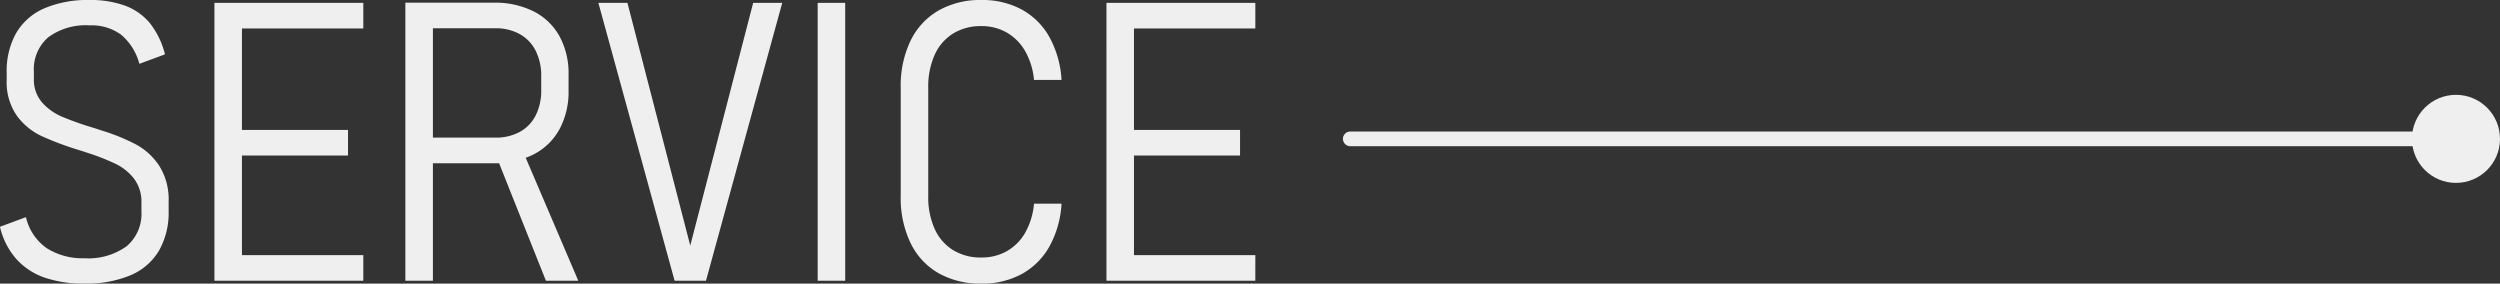 <svg xmlns="http://www.w3.org/2000/svg" width="255.492" height="28.984" viewBox="0 0 255.492 28.984">
  <rect x="0" y="0" width="255.492" height="28.984" fill="#333333" stroke="none"/>
  <g id="グループ_1617" data-name="グループ 1617" transform="translate(-2109.758 -6200.309)">
    <path id="パス_14520" data-name="パス 14520" d="M10.366.293A12.29,12.29,0,0,1,6.379-.3a6.933,6.933,0,0,1-2.925-1.89,7.568,7.568,0,0,1-1.7-3.325L4.409-6.5A5.314,5.314,0,0,0,6.558-3.313,6.807,6.807,0,0,0,10.366-2.3a6.693,6.693,0,0,0,4.346-1.235,4.348,4.348,0,0,0,1.5-3.564v-.85a3.924,3.924,0,0,0-.745-2.466,5.3,5.3,0,0,0-1.892-1.531,23.322,23.322,0,0,0-2.993-1.165l-.115-.039-.115-.039-.522-.166a30.517,30.517,0,0,1-3.882-1.458,6.588,6.588,0,0,1-2.488-2.08,6.012,6.012,0,0,1-1.018-3.655v-.7a7.921,7.921,0,0,1,.974-4.075,6.157,6.157,0,0,1,2.864-2.512,11.207,11.207,0,0,1,4.629-.854,10.179,10.179,0,0,1,3.66.588A5.966,5.966,0,0,1,17.095-26.3a8.414,8.414,0,0,1,1.523,3.162L16-22.168a5.831,5.831,0,0,0-1.877-2.988,5.143,5.143,0,0,0-3.21-.942,6.446,6.446,0,0,0-4.229,1.221A4.312,4.312,0,0,0,5.22-21.367v.7a3.545,3.545,0,0,0,.825,2.432A5.721,5.721,0,0,0,8.1-16.763a32.474,32.474,0,0,0,3.333,1.172q.083.024.154.049l.139.049a1.646,1.646,0,0,1,.186.061,1.646,1.646,0,0,0,.186.061,20.589,20.589,0,0,1,3.562,1.445,6.6,6.6,0,0,1,2.385,2.2,6.488,6.488,0,0,1,.947,3.655v.918A7.864,7.864,0,0,1,18-3.064a6.166,6.166,0,0,1-2.917,2.51A11.712,11.712,0,0,1,10.366.293ZM23.672-28.4h2.813V0H23.672ZM25.605-2.617H38.887V0H25.605Zm0-12.793H37.324v2.617H25.605Zm0-12.988H38.887v2.617H25.605Zm19.316,13.77h7.471a5.061,5.061,0,0,0,2.48-.581,3.935,3.935,0,0,0,1.621-1.67,5.543,5.543,0,0,0,.576-2.554V-20.9a5.648,5.648,0,0,0-.566-2.6,4,4,0,0,0-1.621-1.7,4.981,4.981,0,0,0-2.49-.6H44.922v-2.617h7.295a8.806,8.806,0,0,1,4.067.884,6.214,6.214,0,0,1,2.651,2.544,7.859,7.859,0,0,1,.928,3.9v1.66a8.033,8.033,0,0,1-.928,3.945,6.266,6.266,0,0,1-2.656,2.578,8.694,8.694,0,0,1-4.062.9H44.922ZM43.184-28.418H46V0H43.184Zm9.229,15.527,2.549-.9L60.859,0H57.549ZM62.91-28.4h2.969L72.3-3.594,78.73-28.4H81.7L73.906,0H70.7ZM88.135,0H85.322V-28.4h2.813Zm13.921.293A8.647,8.647,0,0,1,97.664-.778a7.1,7.1,0,0,1-2.856-3.088,10.634,10.634,0,0,1-1-4.767V-19.746a10.625,10.625,0,0,1,1-4.773,7.171,7.171,0,0,1,2.856-3.092,8.585,8.585,0,0,1,4.392-1.08,8.44,8.44,0,0,1,4.126.978,7.192,7.192,0,0,1,2.83,2.822,10.242,10.242,0,0,1,1.23,4.369h-2.812a7.227,7.227,0,0,0-.9-2.936,5.133,5.133,0,0,0-1.874-1.9,5.1,5.1,0,0,0-2.6-.665,5.381,5.381,0,0,0-2.893.758,4.929,4.929,0,0,0-1.882,2.174,7.867,7.867,0,0,0-.659,3.347V-8.633a7.826,7.826,0,0,0,.659,3.341,4.912,4.912,0,0,0,1.882,2.164,5.4,5.4,0,0,0,2.893.754,5.193,5.193,0,0,0,2.6-.651,5.02,5.02,0,0,0,1.874-1.887,7.271,7.271,0,0,0,.9-2.965h2.813a10.209,10.209,0,0,1-1.234,4.369,7.216,7.216,0,0,1-2.833,2.822A8.425,8.425,0,0,1,102.056.293ZM114.834-28.4h2.813V0h-2.812Zm1.934,25.781h13.281V0H116.768Zm0-12.793h11.719v2.617H116.768Zm0-12.988h13.281v2.617H116.768Z" transform="translate(2108 6229)" fill="#efefef"/>
    <g id="グループ_1561" data-name="グループ 1561" transform="translate(993.25 6461) rotate(-90)">
      <line id="線_124" data-name="線 124" y2="110" transform="translate(246.5 1254.5)" fill="none" stroke="#efefef" stroke-linecap="round" stroke-width="1.5"/>
      <circle id="楕円形_1949" data-name="楕円形 1949" cx="4.5" cy="4.5" r="4.5" transform="translate(242 1363)" fill="#efefef"/>
    </g>
  </g>
</svg>
